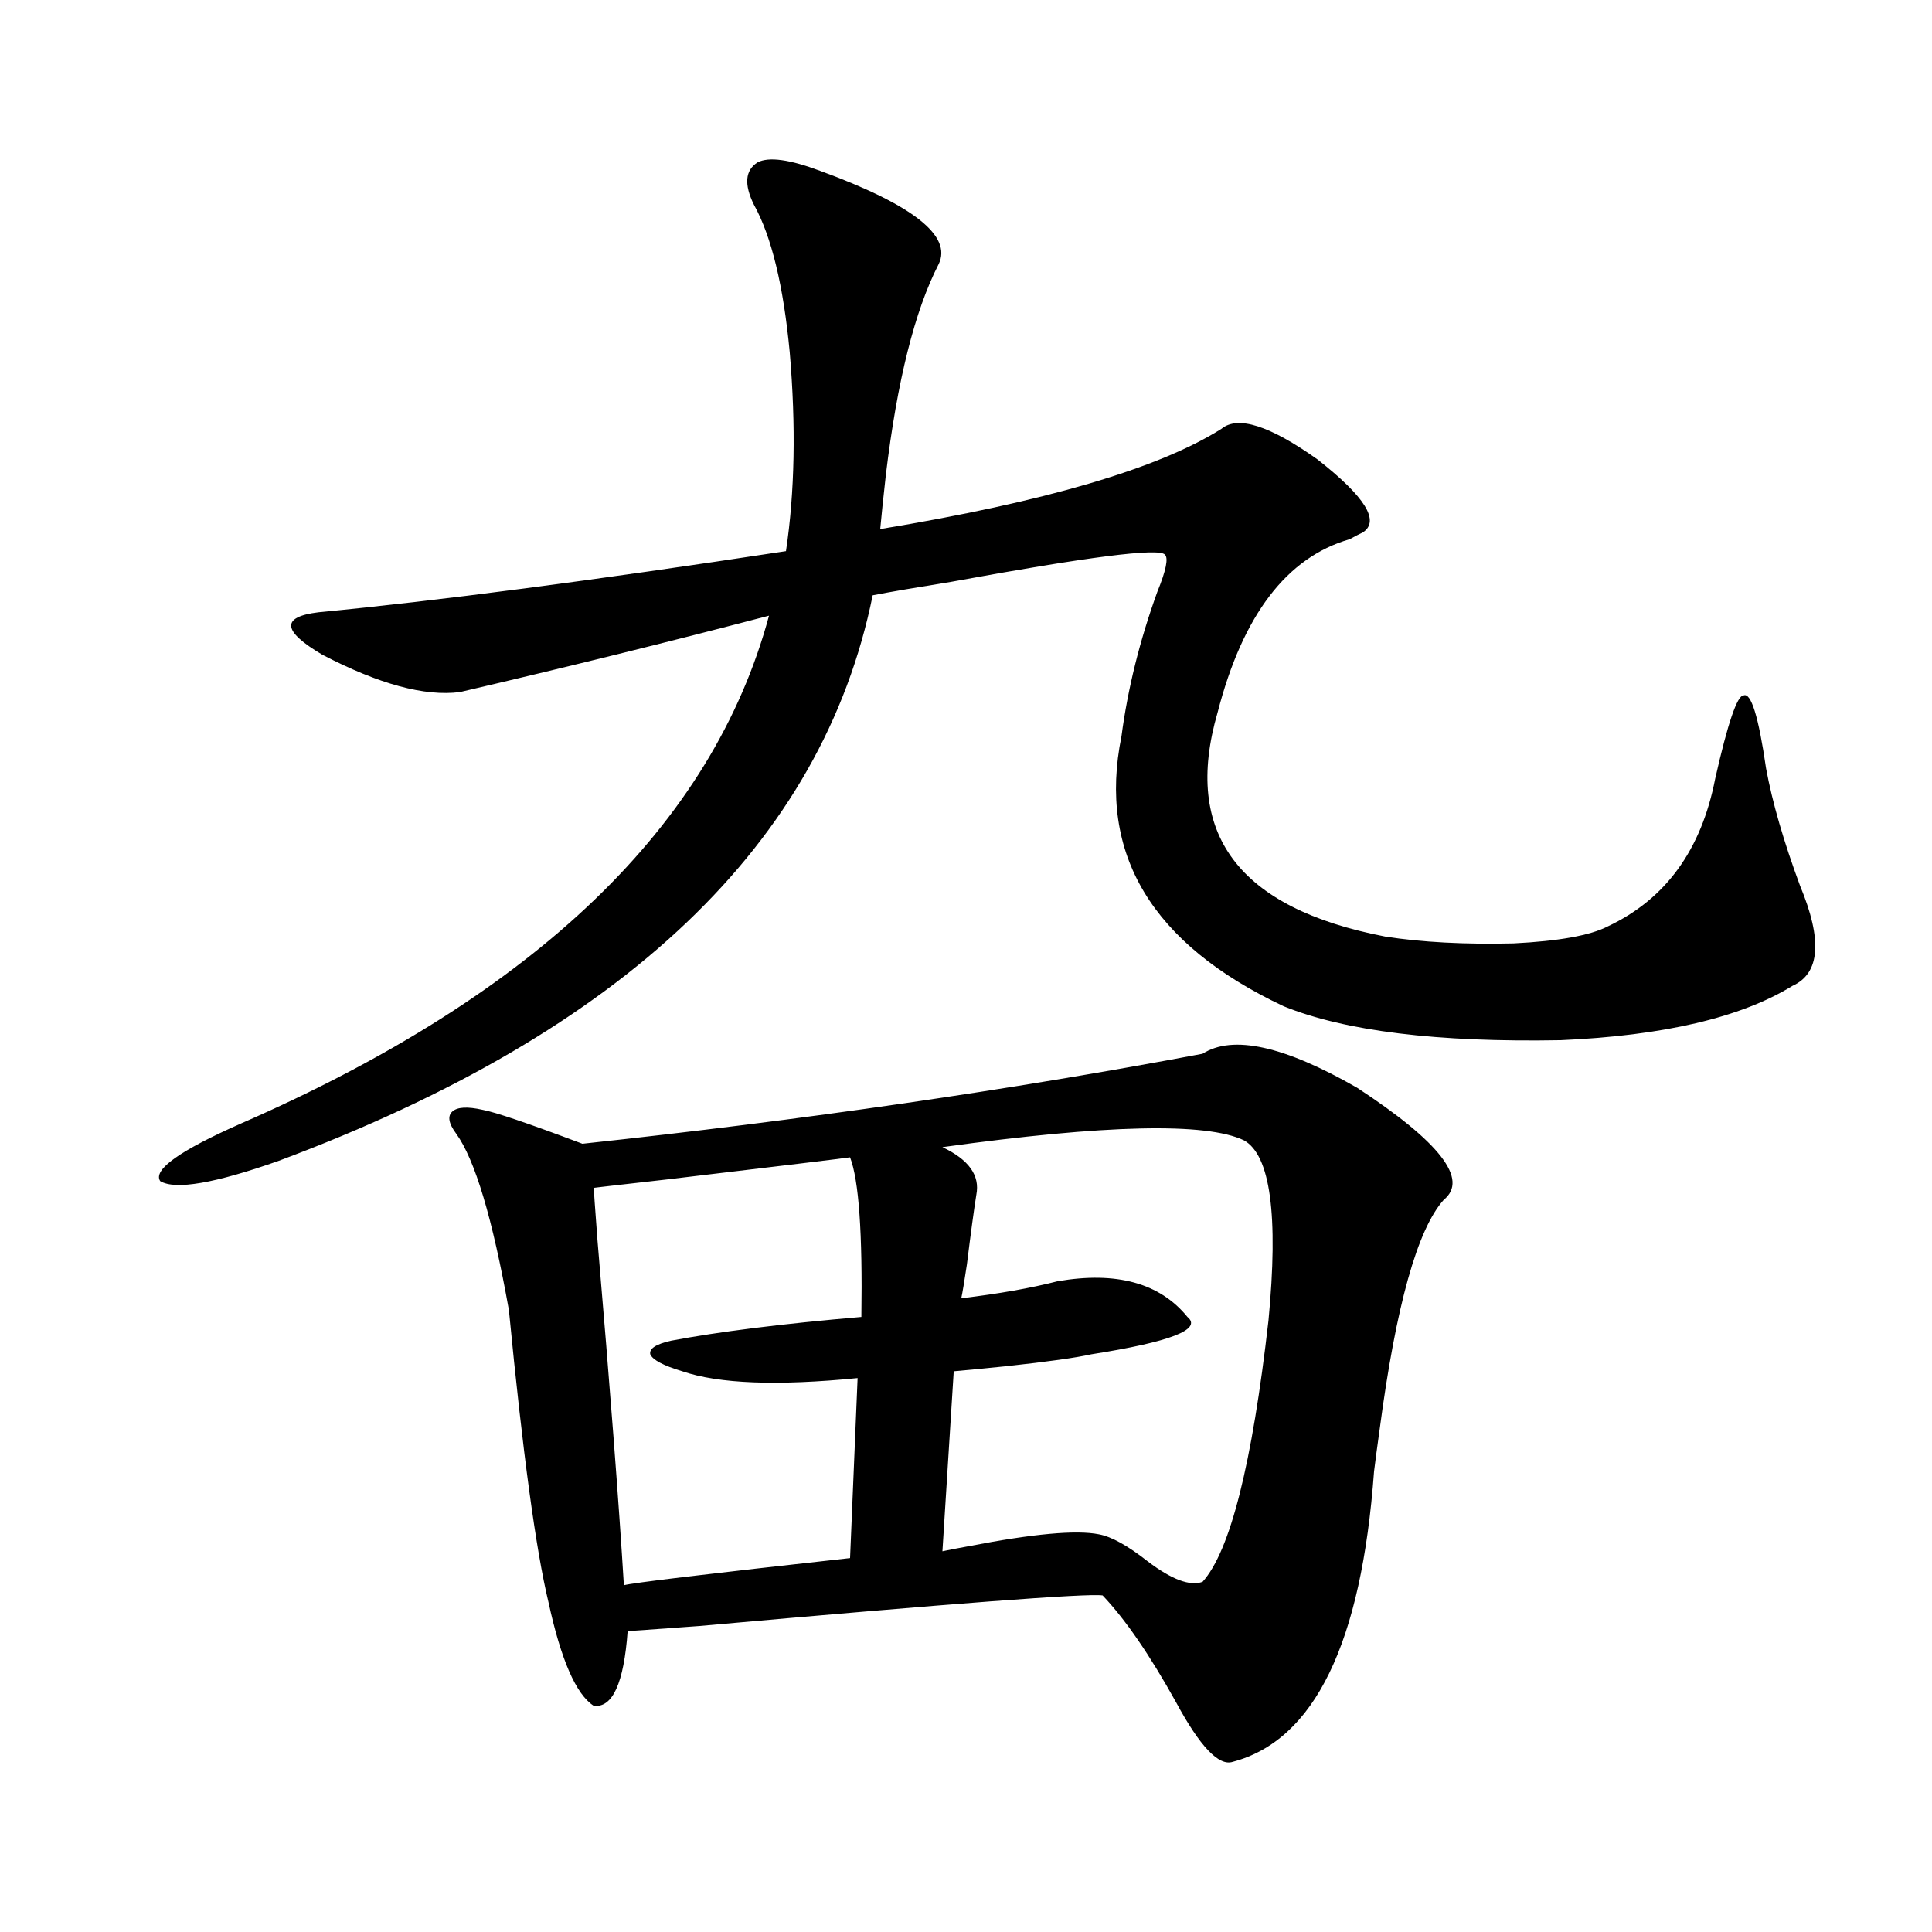 <?xml version="1.0" encoding="utf-8"?>
<!-- Generator: Adobe Illustrator 16.0.0, SVG Export Plug-In . SVG Version: 6.00 Build 0)  -->
<!DOCTYPE svg PUBLIC "-//W3C//DTD SVG 1.1//EN" "http://www.w3.org/Graphics/SVG/1.1/DTD/svg11.dtd">
<svg version="1.1" id="图层_1" xmlns="http://www.w3.org/2000/svg" xmlns:xlink="http://www.w3.org/1999/xlink" x="0px" y="0px"
	 width="1000px" height="1000px" viewBox="0 0 1000 1000" enable-background="new 0 0 1000 1000" xml:space="preserve">
<path d="M424.38,88.391c48.124,17.578,68.611,33.7,61.462,48.34c-12.363,24.032-21.463,60.356-27.316,108.984
	c-1.311,11.728-2.287,21.094-2.927,28.125c85.196-14.063,144.052-31.339,176.581-51.855c8.445-7.031,25.03-1.758,49.755,15.82
	c24.71,19.336,32.514,31.942,23.414,37.793c-1.311,0.591-3.582,1.758-6.829,3.516c-32.53,9.38-55.288,39.263-68.291,89.648
	c-18.216,62.704,10.731,101.376,86.827,116.016c18.856,2.938,40.975,4.106,66.34,3.516c23.414-1.167,39.664-4.093,48.779-8.789
	c29.908-14.063,48.444-39.551,55.608-76.465c6.494-28.702,11.372-43.066,14.634-43.066c3.902-1.758,7.805,10.849,11.707,37.793
	c3.247,17.578,9.1,37.793,17.561,60.645c11.707,28.125,10.396,45.415-3.902,51.855c-26.676,16.411-66.675,25.79-119.997,28.125
	c-63.748,1.181-111.552-4.683-143.411-17.578c-68.291-32.218-96.263-78.8-83.9-139.746c3.247-24.609,9.421-49.507,18.536-74.707
	c4.543-11.124,5.854-17.578,3.902-19.336c-3.262-3.516-39.999,1.181-110.241,14.063c-18.216,2.938-31.874,5.273-40.975,7.031
	c-26.021,128.32-128.457,225.879-307.31,292.676c-33.17,11.728-53.657,15.243-61.462,10.547c-3.902-5.851,10.076-15.82,41.95-29.883
	C277.707,514.66,368.772,427.071,398.04,318.664c-51.386,13.485-104.723,26.669-159.996,39.551
	c-18.216,2.349-41.95-4.093-71.218-19.336c-20.823-12.305-21.463-19.624-1.951-21.973c61.126-5.851,141.78-16.397,241.945-31.641
	c4.542-30.46,5.198-64.737,1.951-102.832c-3.262-34.565-9.436-60.054-18.536-76.465c-5.213-10.547-4.558-17.866,1.951-21.973
	C398.04,81.071,408.771,82.54,424.38,88.391z M249.75,574.426c6.494,1.181,23.734,7.031,51.706,17.578
	c114.464-12.305,221.458-27.823,320.968-46.582c15.609-9.956,42.27-4.093,79.998,17.578c42.926,28.125,57.88,47.461,44.877,58.008
	c-13.658,15.243-24.725,54.794-33.17,118.652c-1.311,9.38-2.286,16.699-2.927,21.973c-6.509,89.058-30.899,139.155-73.169,150.293
	c-7.164,2.335-16.92-7.91-29.268-30.762c-13.658-24.609-26.341-43.066-38.048-55.371c-7.805-1.181-77.407,4.093-208.775,15.82
	c-24.07,1.758-36.432,2.637-37.072,2.637c-1.951,26.944-7.805,39.839-17.561,38.672c-9.116-5.864-16.92-23.73-23.414-53.613
	c-6.509-26.944-13.338-77.344-20.487-151.172c-8.46-47.461-17.561-77.921-27.316-91.406c-3.902-5.273-4.558-9.077-1.951-11.426
	C236.732,572.97,241.946,572.668,249.75,574.426z M439.99,599.035c-3.902,0.591-35.457,4.395-94.632,11.426
	c-26.021,2.938-38.703,4.395-38.048,4.395c0,0.591,0.64,9.668,1.951,27.246c6.494,76.177,11.052,135.653,13.658,178.418
	c3.902-1.181,42.926-5.851,117.07-14.063l3.902-93.164c-41.63,4.106-71.873,2.938-90.729-3.516
	c-9.756-2.925-15.289-5.851-16.585-8.789c-0.656-2.925,2.927-5.273,10.731-7.031c24.71-4.683,57.56-8.789,98.534-12.305
	C446.483,638.298,444.532,610.763,439.99,599.035z M643.887,590.246c-19.512-9.366-71.553-8.198-156.094,3.516
	c13.658,6.454,19.512,14.653,17.561,24.609c-1.311,8.212-2.927,20.215-4.878,36.035c-1.311,8.789-2.287,14.653-2.927,17.578
	c19.512-2.335,36.097-5.273,49.755-8.789c30.563-5.273,53.002,0.879,67.315,18.457c7.805,6.454-8.78,12.896-49.755,19.336
	c-7.805,1.758-22.438,3.817-43.901,6.152c-11.707,1.181-20.823,2.06-27.316,2.637l-5.854,93.164
	c2.591-0.577,7.149-1.456,13.658-2.637c33.17-6.44,55.608-8.487,67.315-6.152c6.494,1.181,14.954,5.864,25.365,14.063
	c12.347,9.366,21.783,12.882,28.292,10.547c14.299-15.82,25.685-60.933,34.146-135.352
	C661.768,628.918,657.545,597.868,643.887,590.246z"/>
</svg>
